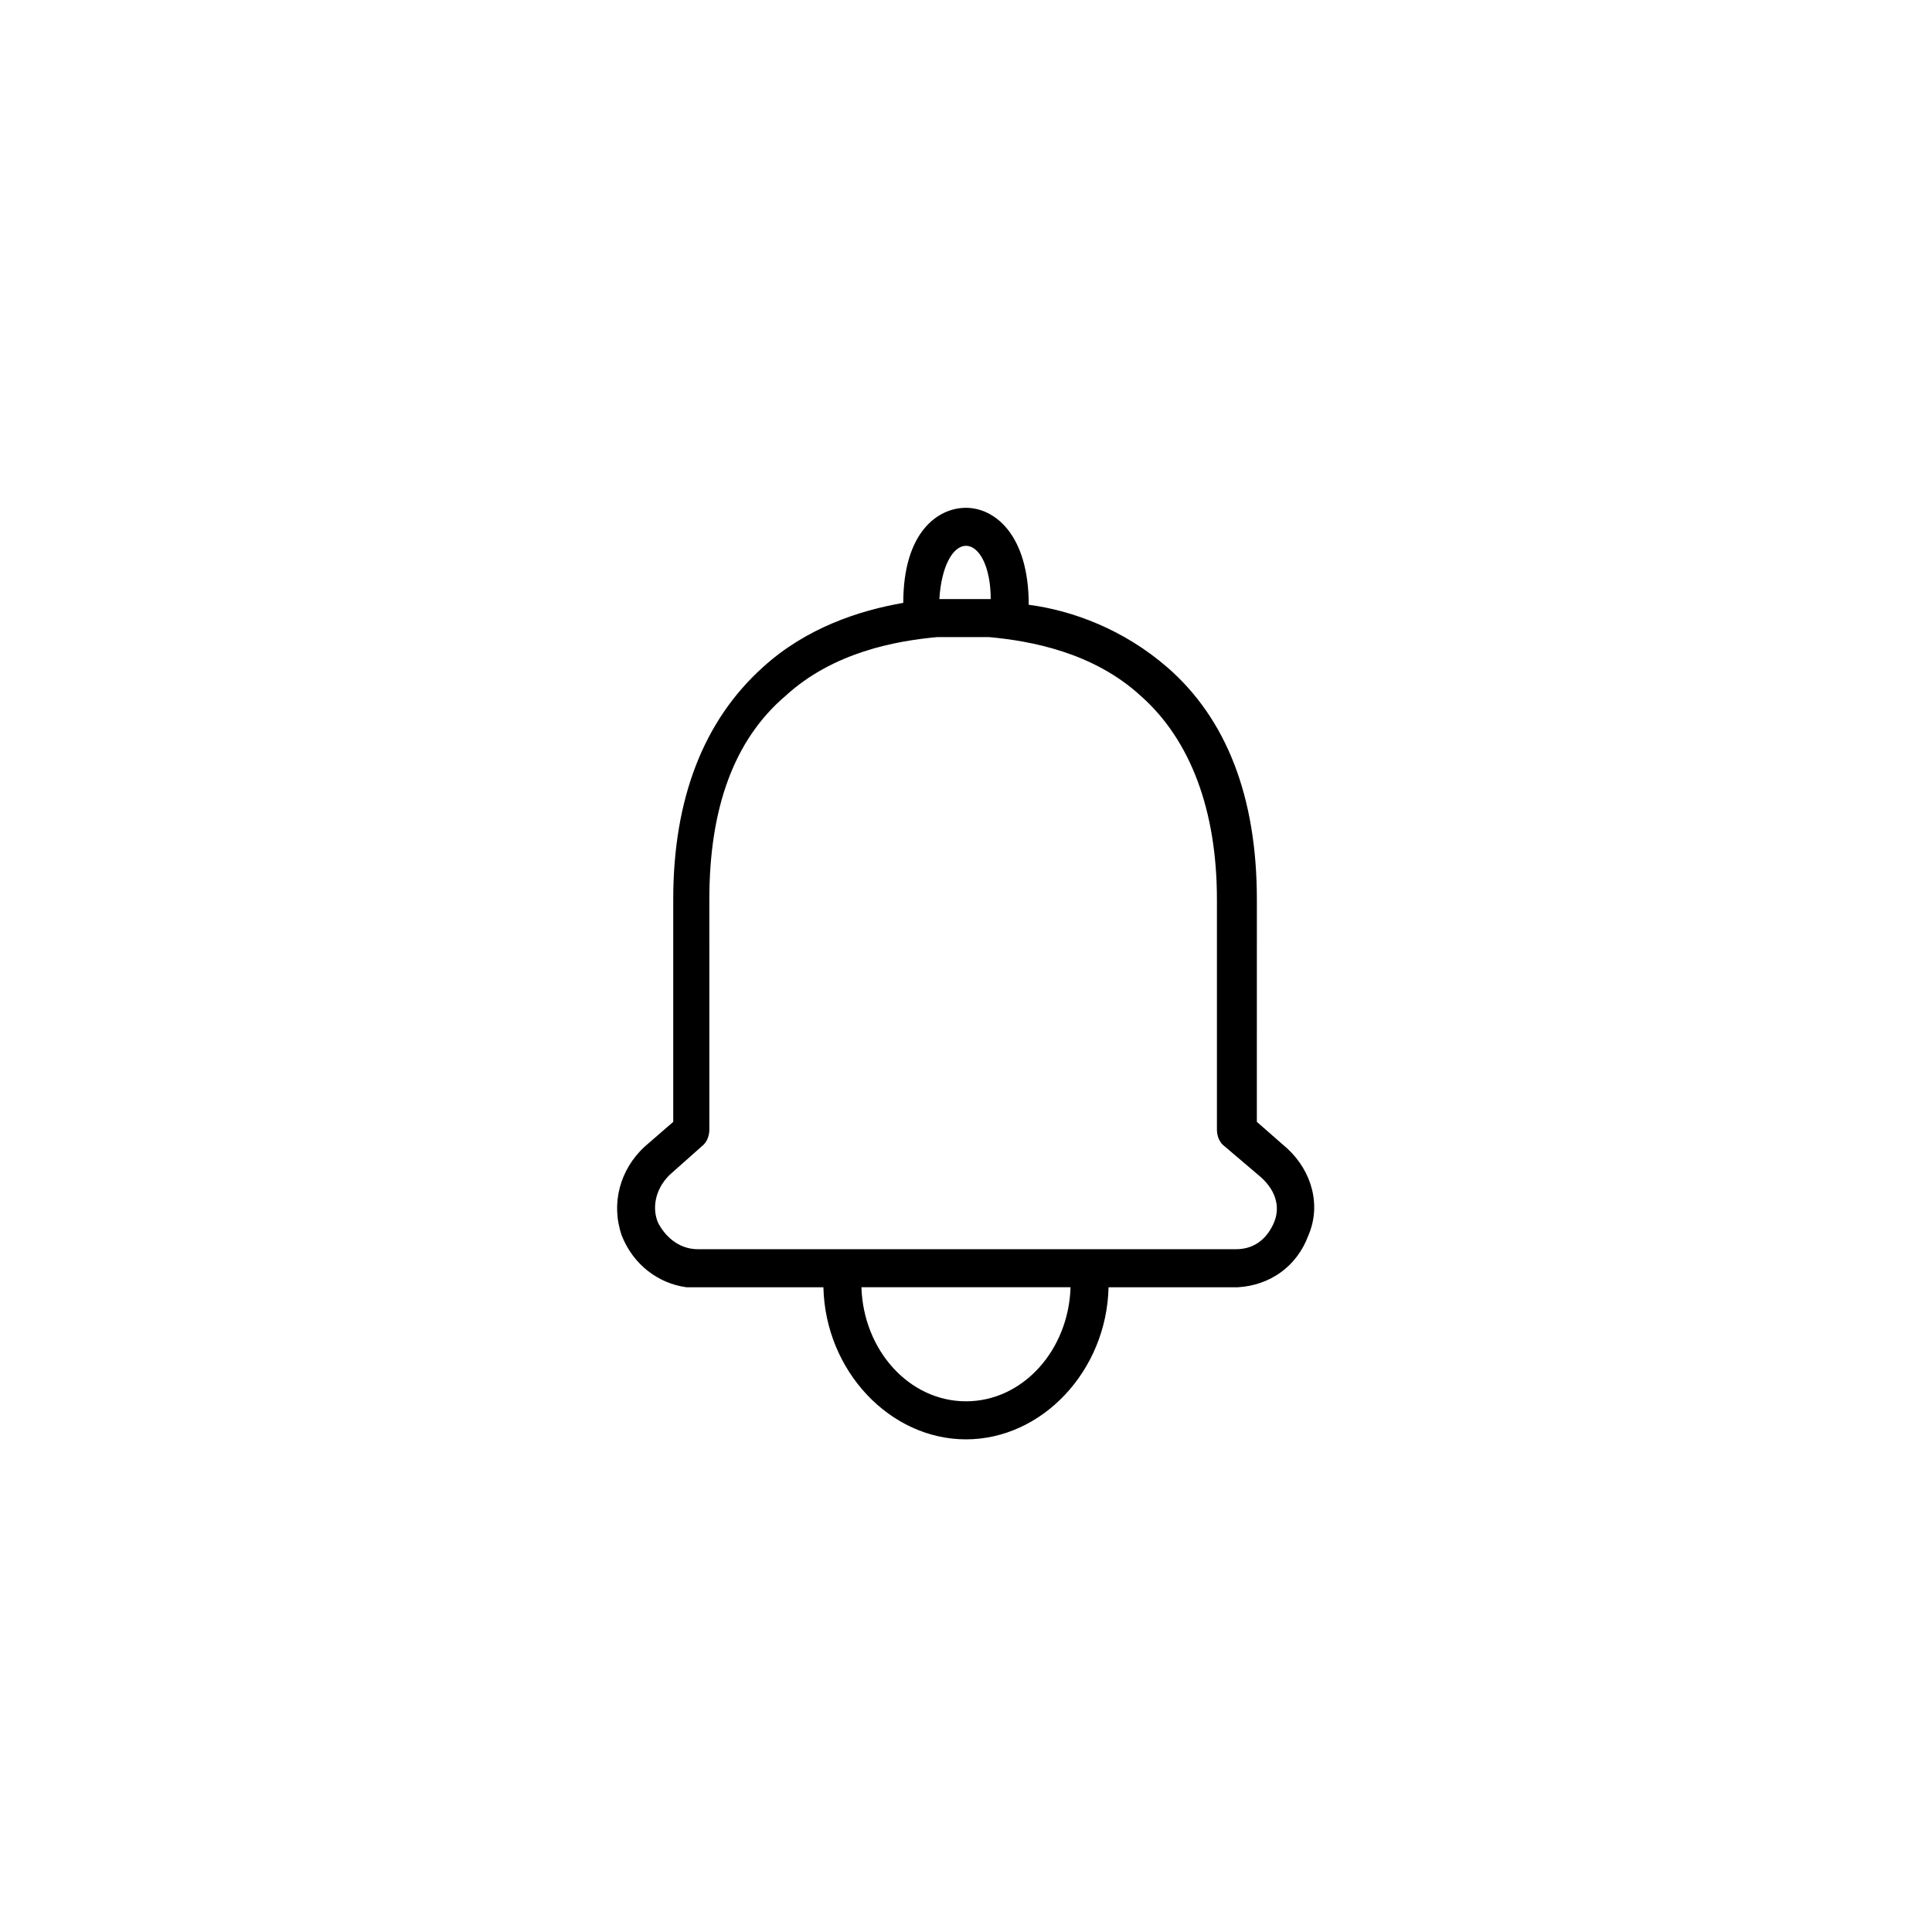 <?xml version="1.0" encoding="UTF-8"?>
<!-- The Best Svg Icon site in the world: iconSvg.co, Visit us! https://iconsvg.co -->
<svg fill="#000000" width="800px" height="800px" version="1.1" viewBox="144 144 512 512" xmlns="http://www.w3.org/2000/svg">
 <path d="m485.14 448.36-8.062-7.055 0.004-58.945c0-27.207-8.062-47.863-23.68-61.465-11.586-10.078-25.191-15.113-36.777-16.625 0-18.641-9.07-25.695-16.625-25.695-7.559 0-16.625 6.551-16.625 25.191-11.586 2.016-25.695 6.551-37.281 17.129-15.617 14.105-23.68 34.762-23.68 61.465v58.945l-7.559 6.551c-6.551 6.047-9.07 15.113-6.047 23.68 3.023 7.559 9.574 12.594 17.129 13.602h1.512 34.762c0.504 22.168 17.633 40.305 37.785 40.305s37.281-18.137 37.785-40.305h34.258c8.566-0.504 15.617-5.543 18.641-13.602 3.531-8.062 1.012-17.129-5.539-23.176zm-85.141-159.71c3.527 0 6.551 5.543 6.551 14.105h-6.551-1.008-6.047c0.504-8.562 3.527-14.105 7.055-14.105zm0 226.71c-15.113 0-27.207-13.602-27.711-30.23h55.418c-0.504 16.629-12.594 30.23-27.707 30.23zm81.617-47.359c-1.512 3.527-4.535 7.055-10.078 7.055h-142.58c-5.543 0-9.07-4.031-10.578-7.055-1.512-3.527-1.008-8.566 3.023-12.594l9.07-8.062c1.008-1.008 1.512-2.519 1.512-4.031l-0.004-60.961c0-24.184 6.551-42.32 20.152-53.906 12.594-11.586 29.223-14.609 40.305-15.617h13.602c11.082 1.008 27.711 4.031 40.305 15.617 13.098 11.586 20.152 30.23 20.152 53.906v60.961c0 1.512 0.504 3.023 1.512 4.031l10.078 8.566c4.535 4.031 5.039 8.562 3.527 12.09z"/>
</svg>